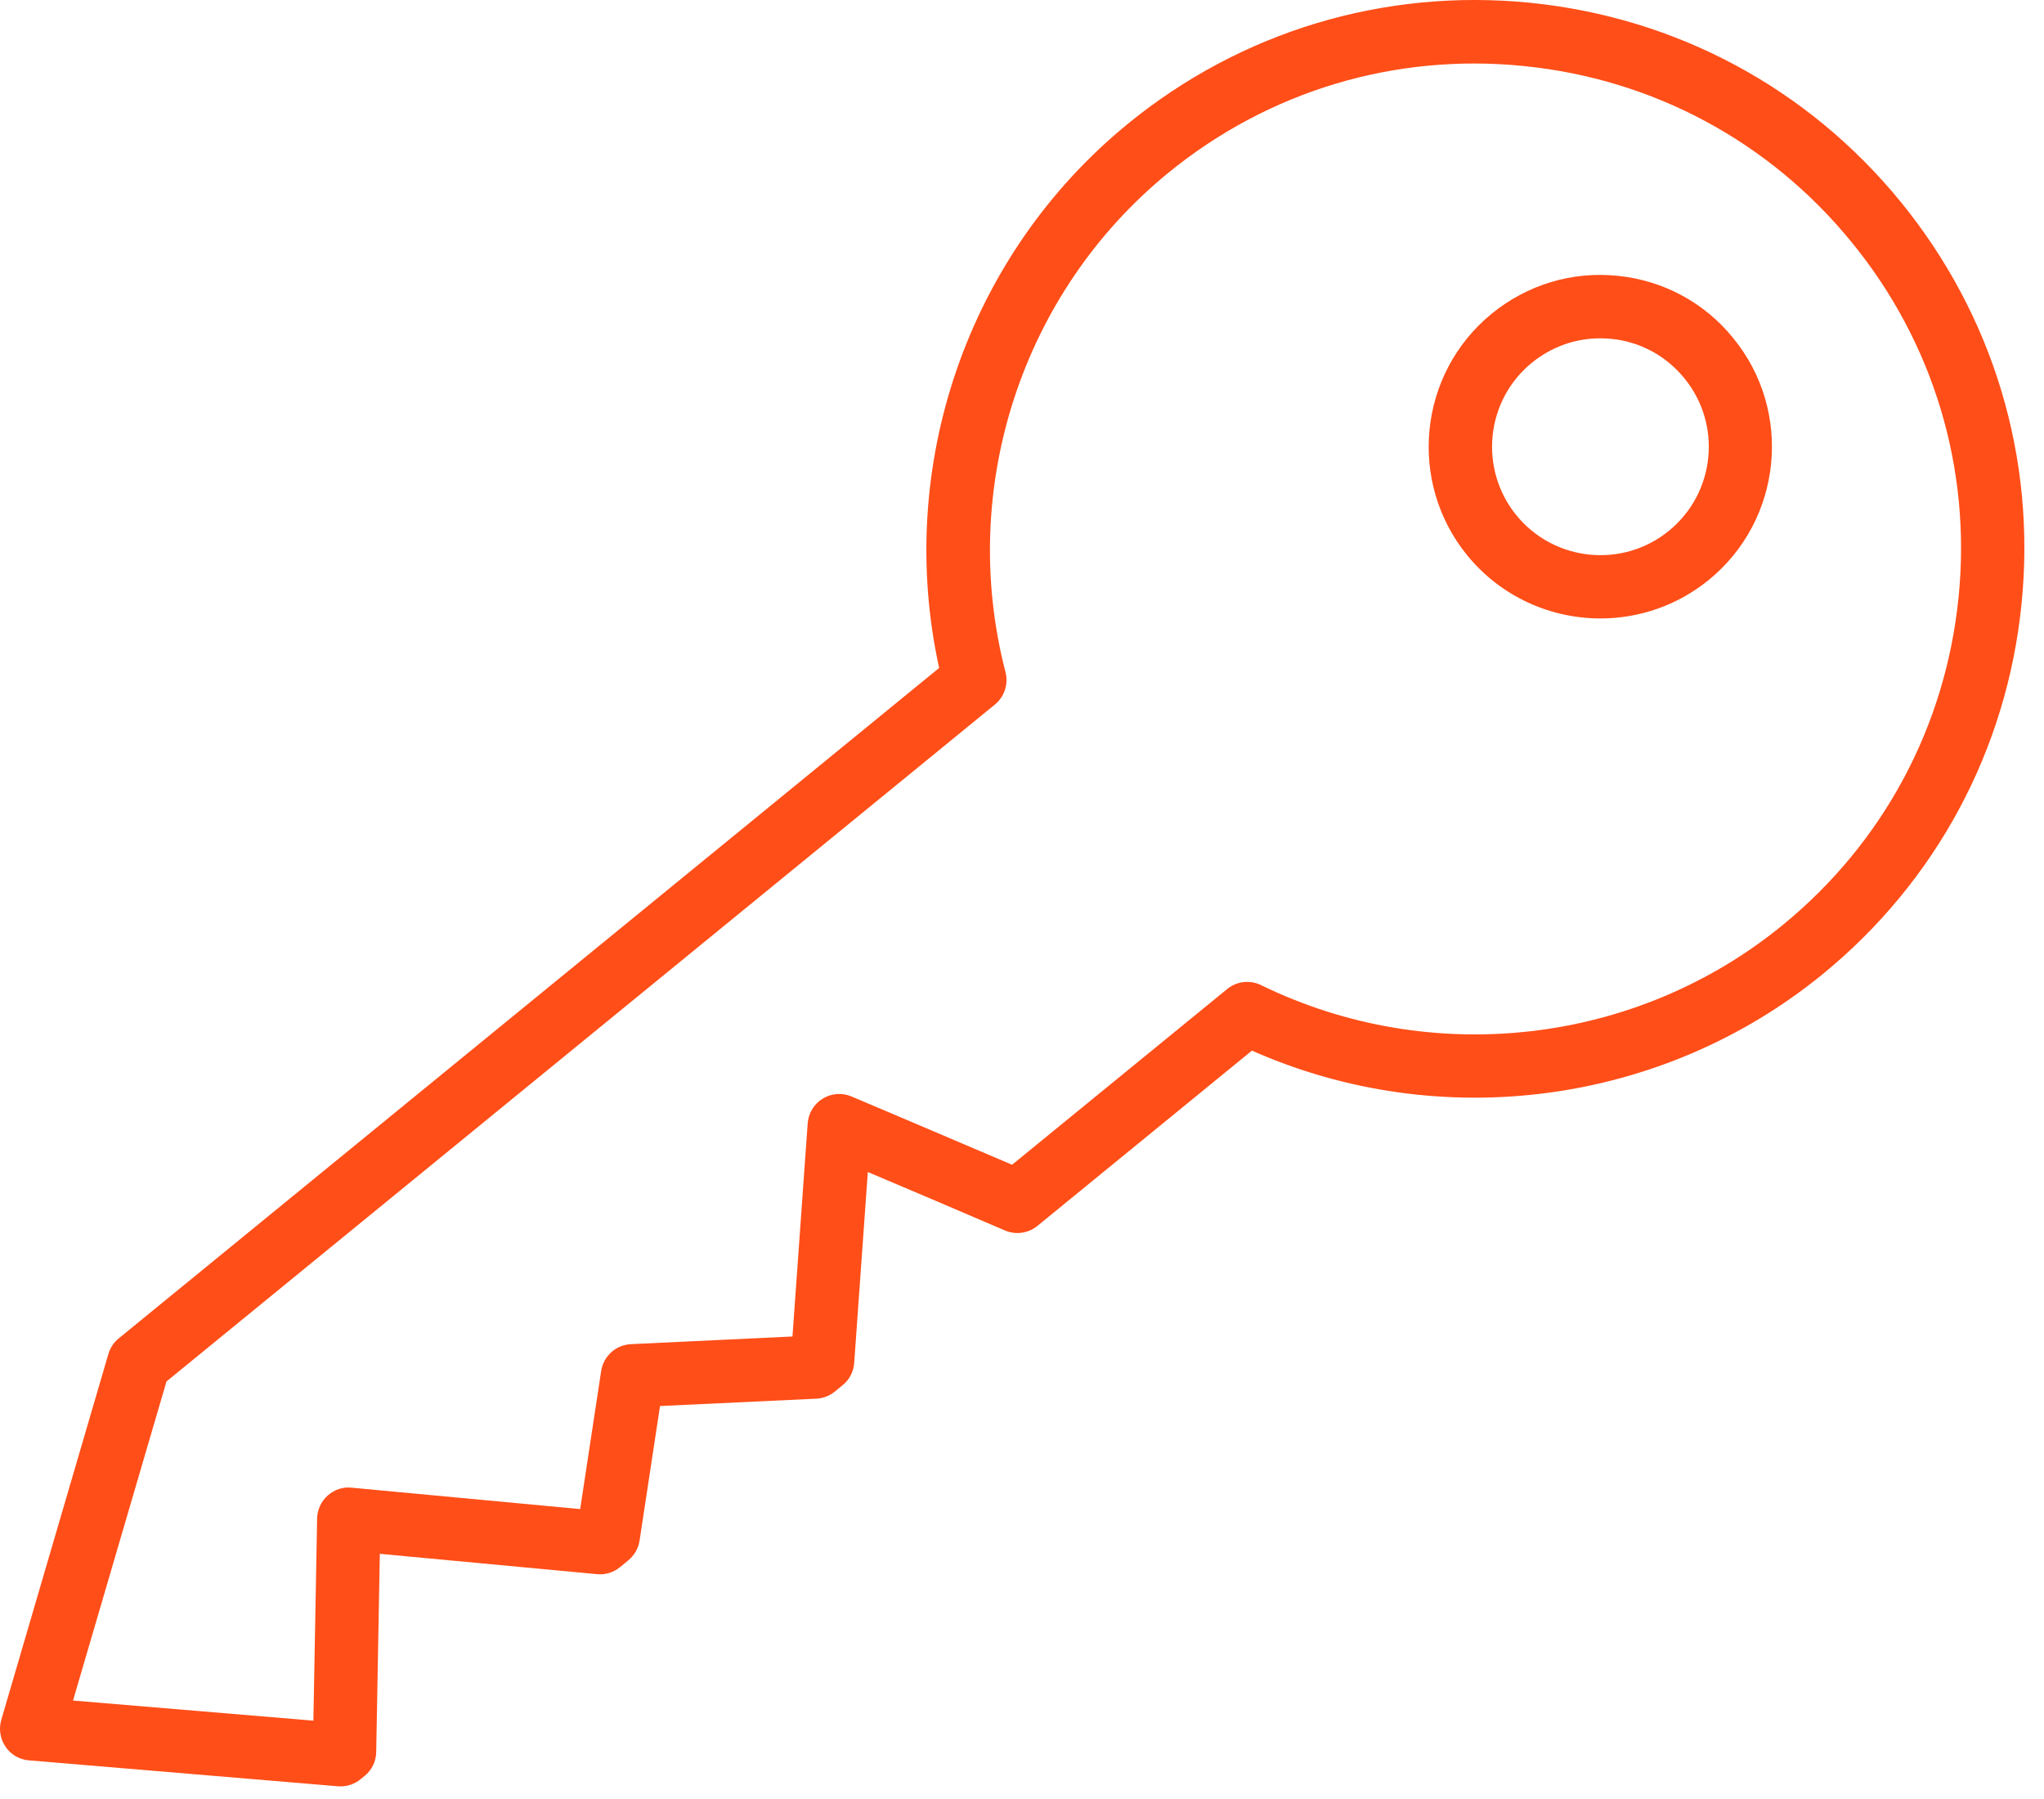 <svg width="75" height="66" viewBox="0 0 75 66" fill="none" xmlns="http://www.w3.org/2000/svg">
<path d="M69.734 7.395C66.332 3.231 61.507 0.642 56.148 0.102C50.8 -0.433 45.546 1.142 41.382 4.544C35.503 9.345 32.835 17.11 34.46 24.505L4.355 49.103C4.171 49.251 4.043 49.45 3.976 49.677L0.046 63.099C-0.051 63.435 0.007 63.794 0.203 64.083C0.398 64.373 0.714 64.556 1.066 64.583L12.398 65.533C12.429 65.537 12.464 65.537 12.496 65.537C12.761 65.537 13.019 65.447 13.23 65.275L13.374 65.158C13.64 64.943 13.8 64.619 13.804 64.279L13.937 57.005L21.906 57.751C22.21 57.783 22.511 57.689 22.75 57.494L23.054 57.244C23.277 57.06 23.425 56.802 23.468 56.517L24.218 51.583L29.949 51.314C30.199 51.302 30.433 51.212 30.628 51.056L30.918 50.818C31.168 50.615 31.324 50.318 31.343 49.998L31.843 42.998C33.156 43.552 35.121 44.388 36.874 45.142C37.273 45.314 37.73 45.248 38.066 44.974L45.937 38.544C52.859 41.611 60.999 40.54 66.878 35.74C71.042 32.337 73.636 27.513 74.175 22.162C74.718 16.81 73.14 11.567 69.734 7.395ZM71.863 21.93C71.386 26.665 69.093 30.93 65.406 33.942C60.035 38.333 52.523 39.192 46.273 36.142C45.867 35.942 45.378 35.997 45.027 36.286L37.136 42.731C34.32 41.528 31.245 40.227 31.245 40.227C30.902 40.079 30.503 40.11 30.187 40.306C29.867 40.501 29.663 40.841 29.636 41.216L29.078 49.032L23.152 49.313C22.597 49.341 22.14 49.751 22.058 50.302L21.288 55.364L12.906 54.579C12.581 54.54 12.265 54.653 12.023 54.868C11.781 55.083 11.64 55.392 11.636 55.712L11.499 63.126L2.679 62.388L6.109 50.681L36.504 25.849C36.855 25.564 37.008 25.095 36.894 24.657C35.148 17.923 37.492 10.735 42.859 6.348C46.543 3.337 51.183 1.942 55.918 2.423C60.657 2.899 64.926 5.192 67.934 8.876C70.946 12.555 72.344 17.196 71.864 21.931L71.863 21.93Z" fill="#FF4E18"/>
<path d="M59.355 10.119C57.683 9.947 56.042 10.443 54.734 11.509C52.042 13.709 51.644 17.685 53.839 20.377C55.085 21.9 56.898 22.689 58.726 22.689C60.128 22.689 61.538 22.224 62.706 21.271C65.398 19.072 65.796 15.091 63.597 12.404C62.538 11.099 61.031 10.287 59.355 10.119ZM61.241 19.47C59.542 20.861 57.034 20.607 55.644 18.908C54.257 17.209 54.507 14.697 56.206 13.31C56.925 12.724 57.8 12.412 58.714 12.412C58.847 12.412 58.984 12.42 59.12 12.431C60.179 12.537 61.128 13.049 61.8 13.873C63.194 15.572 62.941 18.08 61.241 19.47Z" fill="#FF4E18"/>
</svg>
